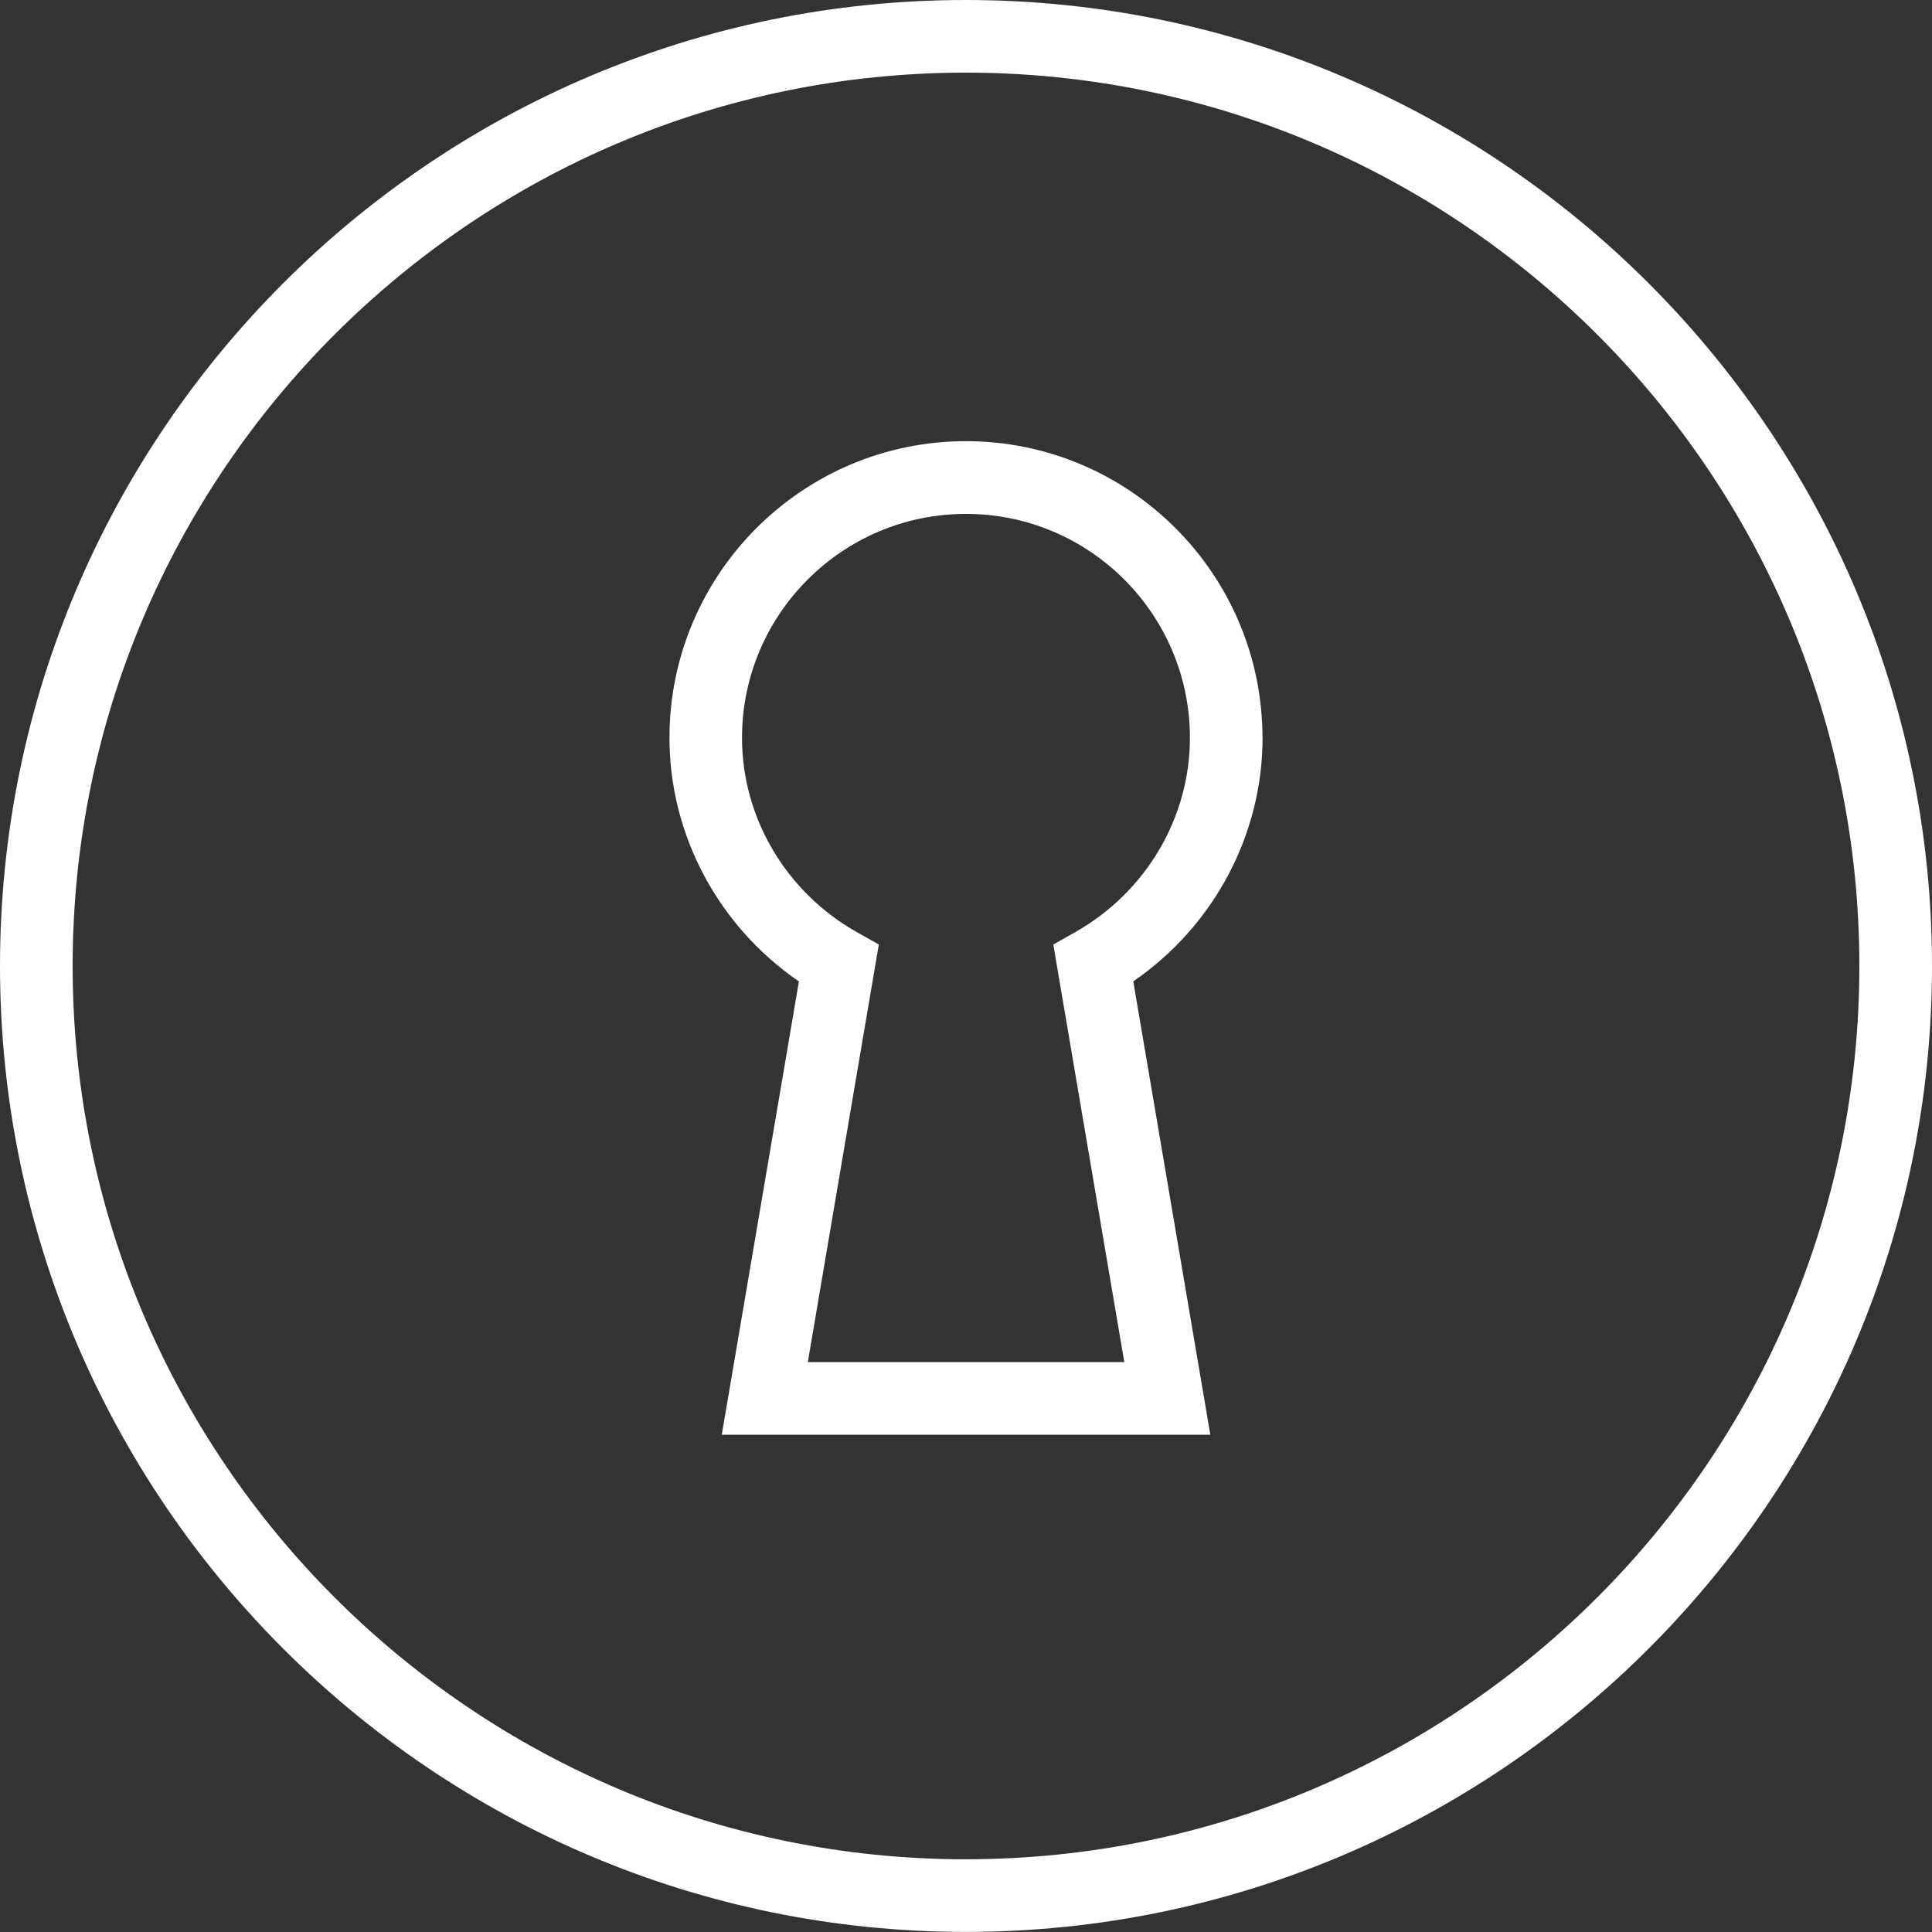 <svg width="80" height="80" fill="none" xmlns="http://www.w3.org/2000/svg"><rect width="100%" height="100%" fill="#333333" stroke="none"/><path d="M39.991 0C17.94 0 0 17.942 0 39.998c0 22.056 17.939 39.998 39.991 39.998C62.044 79.996 80 62.054 80 39.998 80 17.946 62.05 0 39.991 0zm0 76.989c-20.391 0-36.983-16.593-36.983-36.99 0-20.4 16.592-36.991 36.983-36.991S76.992 19.6 76.992 39.998c0 20.399-16.599 36.99-37 36.99z" fill="#fff"/><path d="M52.276 30.55c0-6.771-5.507-12.282-12.278-12.282-6.77 0-12.277 5.51-12.277 12.281 0 4.032 2.03 7.806 5.36 10.09l-3.194 18.77h20.23l-3.19-18.773c3.326-2.285 5.353-6.059 5.353-10.087h-.004zM46.554 56.4H33.45l2.94-17.29-.921-.519c-2.925-1.654-4.744-4.733-4.744-8.038 0-5.113 4.157-9.274 9.273-9.274 5.117 0 9.274 4.16 9.274 9.274 0 3.301-1.815 6.38-4.737 8.038l-.92.52 2.94 17.293v-.003z" fill="#fff"/></svg>